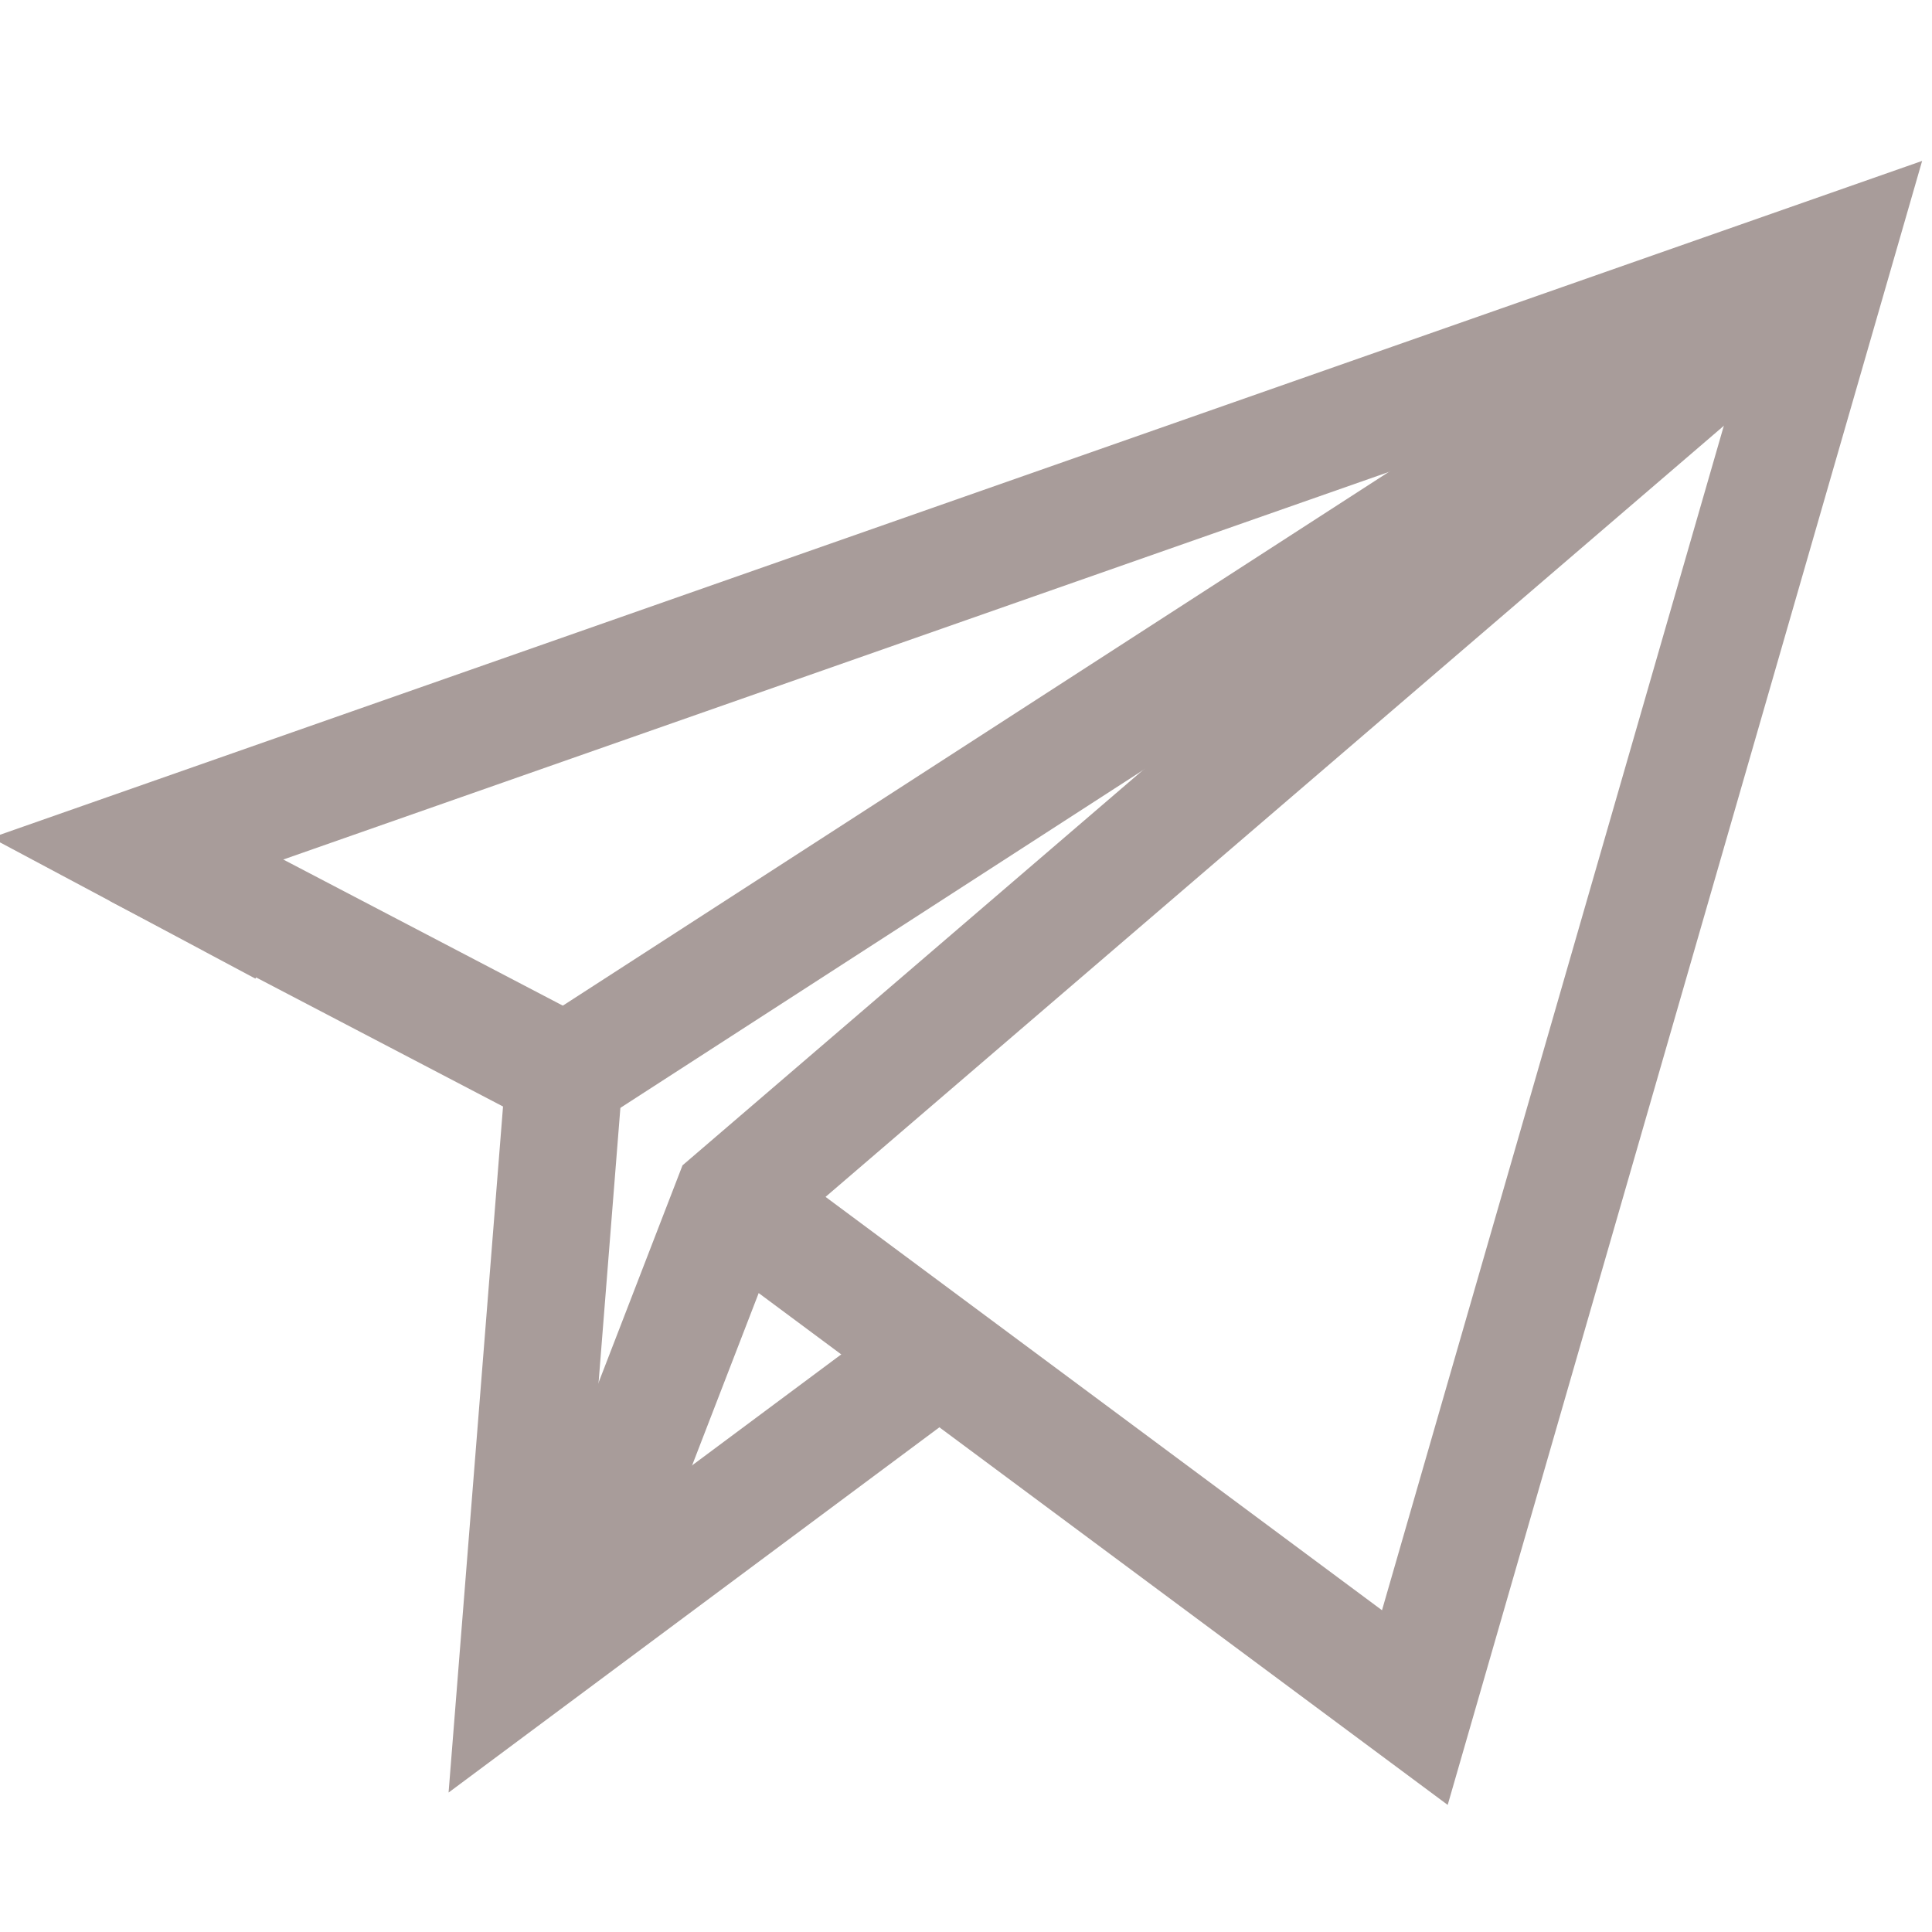 <?xml version="1.0" encoding="utf-8"?>
<!-- Generator: Adobe Illustrator 19.2.1, SVG Export Plug-In . SVG Version: 6.00 Build 0)  -->
<!DOCTYPE svg PUBLIC "-//W3C//DTD SVG 1.1//EN" "http://www.w3.org/Graphics/SVG/1.1/DTD/svg11.dtd">
<svg version="1.1" id="Layer_1" xmlns:x="http://ns.adobe.com/Extensibility/1.0/" xmlns:i="http://ns.adobe.com/AdobeIllustrator/10.0/" xmlns:graph="http://ns.adobe.com/Graphs/1.0/"
	 xmlns="http://www.w3.org/2000/svg" xmlns:xlink="http://www.w3.org/1999/xlink" x="0px" y="0px" viewBox="0 0 19.8 19.8"
	 style="enable-background:new 0 0 19.8 19.8;" xml:space="preserve">
<style type="text/css">
	.st0{fill:none;stroke:#A89C9A;stroke-width:1.2;stroke-miterlimit:10;}
</style>
<g>
	<g>
		<line class="st0" x1="5.8" y1="11" x2="1.4" y2="8.7"/>
		<polyline class="st0" points="7.5,12.3 14.5,17.5 18.8,2.6 1.4,8.7 2.9,9.5 		"/>
		<line class="st0" x1="18.8" y1="2.6" x2="5.8" y2="11"/>
		<polyline class="st0" points="5.8,10.8 5.3,17.1 9.6,13.9 		"/>
		<polyline class="st0" points="18.8,2.6 7.5,12.3 5.8,16.7 		"/>
	</g>
</g>
</svg>
